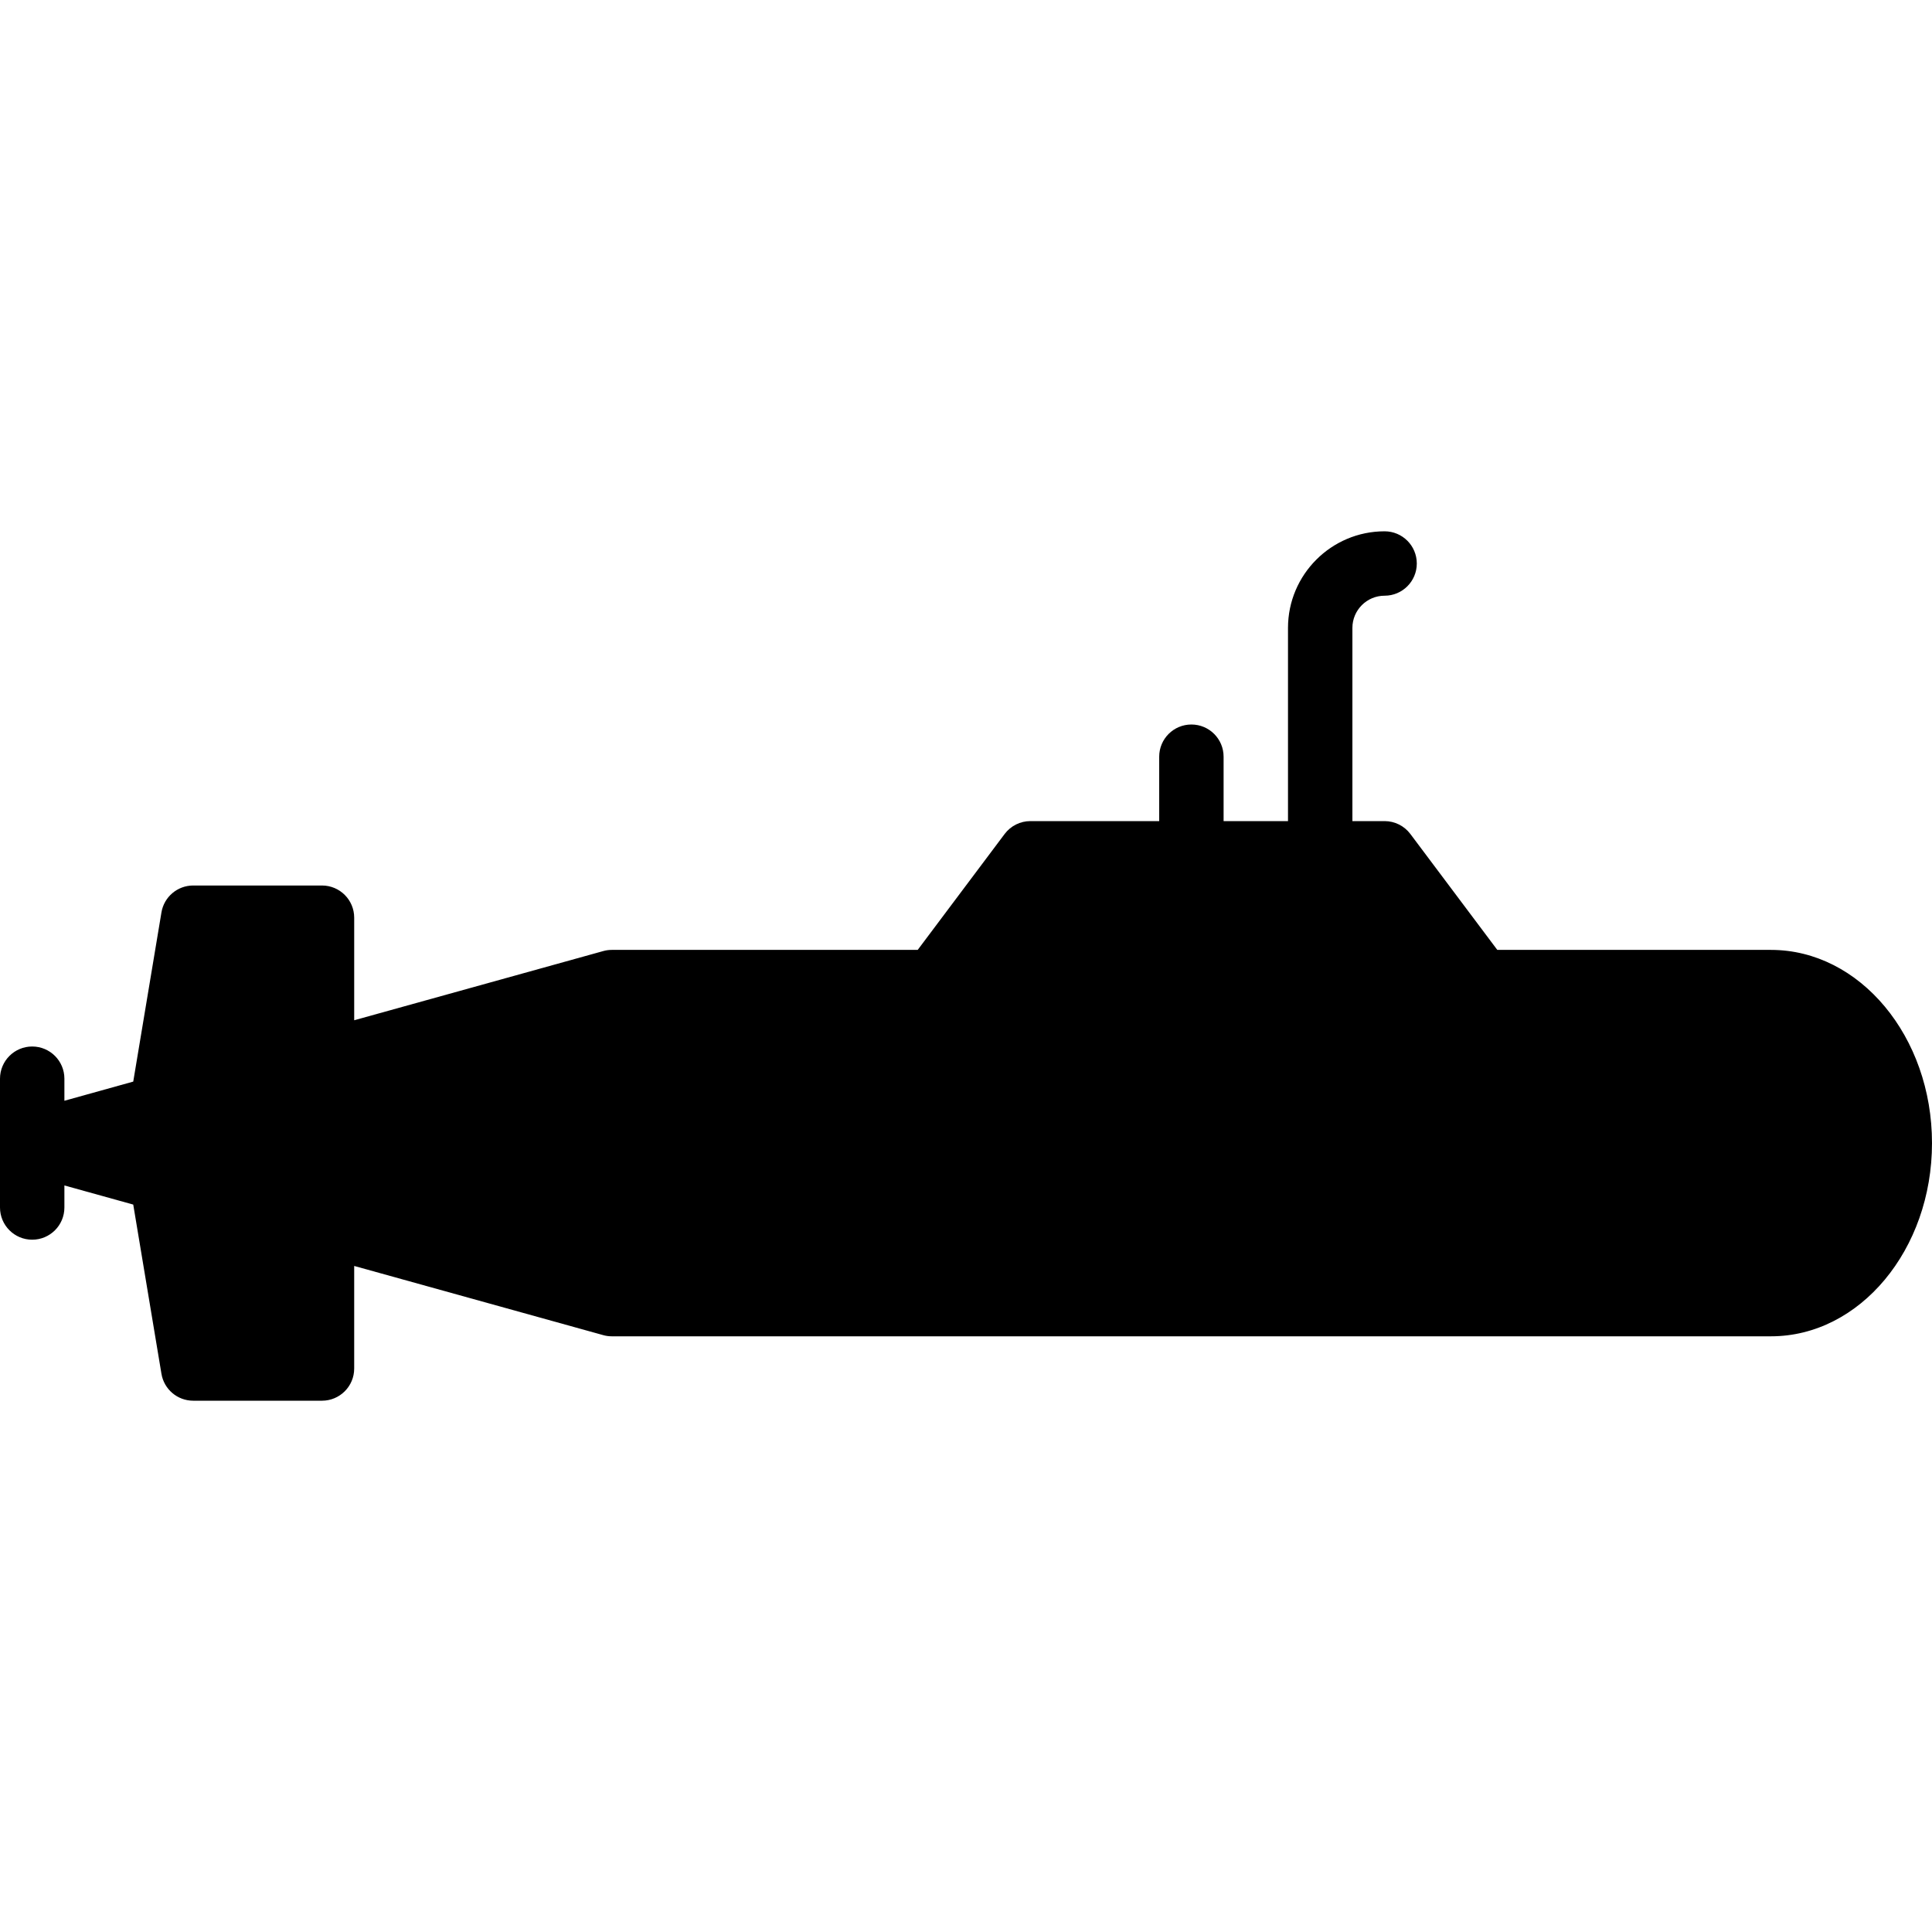 <?xml version="1.0" encoding="iso-8859-1"?>
<!-- Uploaded to: SVG Repo, www.svgrepo.com, Generator: SVG Repo Mixer Tools -->
<svg fill="#000000" height="800px" width="800px" version="1.1" id="Layer_1" xmlns="http://www.w3.org/2000/svg" xmlns:xlink="http://www.w3.org/1999/xlink" 
	 viewBox="0 0 512 512" xml:space="preserve">
<g>
	<g>
		<path d="M469.333,251.733H396.8l-23.04-30.72c-1.613-2.15-4.147-3.413-6.827-3.413H358.4v-51.2c0-4.702,3.823-8.533,8.533-8.533
			c4.719,0,8.533-3.823,8.533-8.533s-3.814-8.533-8.533-8.533c-14.114,0-25.6,11.486-25.6,25.6v51.2h-17.067v-17.067
			c0-4.71-3.814-8.533-8.533-8.533s-8.533,3.823-8.533,8.533V217.6h-34.133c-2.68,0-5.214,1.263-6.827,3.413l-23.04,30.72h-81.067
			c-0.777,0-1.545,0.102-2.287,0.316l-65.98,18.33V243.2c0-4.71-3.814-8.533-8.533-8.533H51.2c-4.173,0-7.731,3.021-8.414,7.125
			l-7.475,44.843l-18.244,5.077v-5.845c0-4.71-3.814-8.533-8.533-8.533S0,281.156,0,285.867V320c0,4.71,3.814,8.533,8.533,8.533
			s8.533-3.823,8.533-8.533v-5.845l18.244,5.069l7.475,44.843c0.683,4.113,4.241,7.134,8.414,7.134h34.133
			c4.719,0,8.533-3.823,8.533-8.533v-27.179l65.98,18.33c0.742,0.213,1.51,0.316,2.287,0.316h307.2
			c23.526,0,42.667-22.963,42.667-51.2C512,274.697,492.86,251.733,469.333,251.733z"/>
	</g>
</g>
</svg>